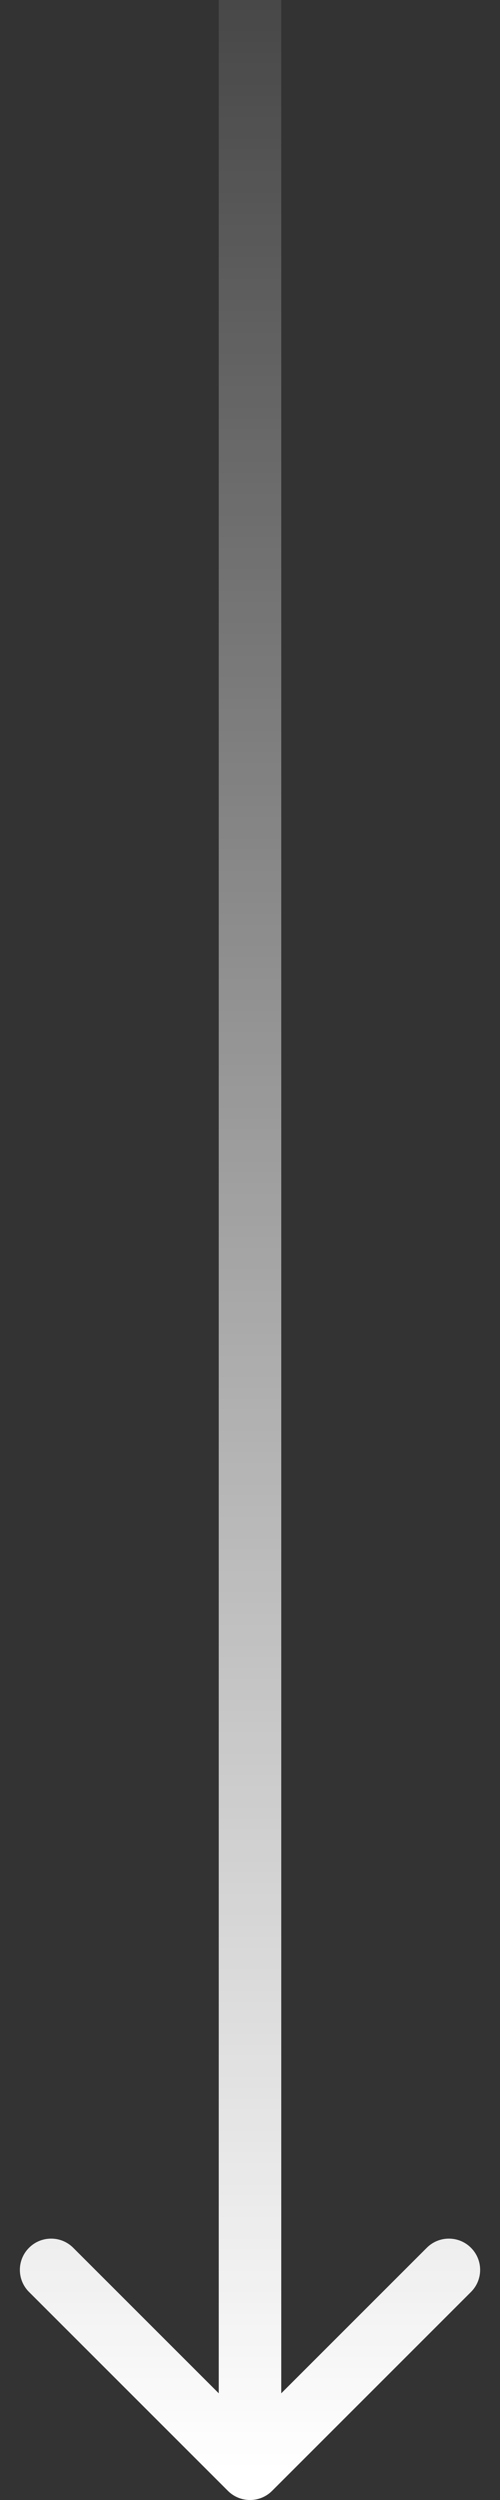 <svg xmlns="http://www.w3.org/2000/svg" width="16" height="80" viewBox="0 0 16 80" fill="none"><rect x="0" y="0" width="16" height="80" fill="#333333" stroke="none"/><path d="M7.293 79.707C7.683 80.098 8.317 80.098 8.707 79.707L15.071 73.343C15.462 72.953 15.462 72.32 15.071 71.929C14.681 71.538 14.047 71.538 13.657 71.929L8 77.586L2.343 71.929C1.953 71.538 1.319 71.538 0.929 71.929C0.538 72.32 0.538 72.953 0.929 73.343L7.293 79.707ZM8 0L7 0L7 79H8H9L9 0L8 0Z" fill="url(#paint0_linear_3972_4713)"></path><defs><linearGradient id="paint0_linear_3972_4713" x1="7.5" y1="0" x2="7.5" y2="79" gradientUnits="userSpaceOnUse"><stop stop-color="white" stop-opacity="0.1"></stop><stop offset="1" stop-color="white"></stop></linearGradient></defs></svg>
